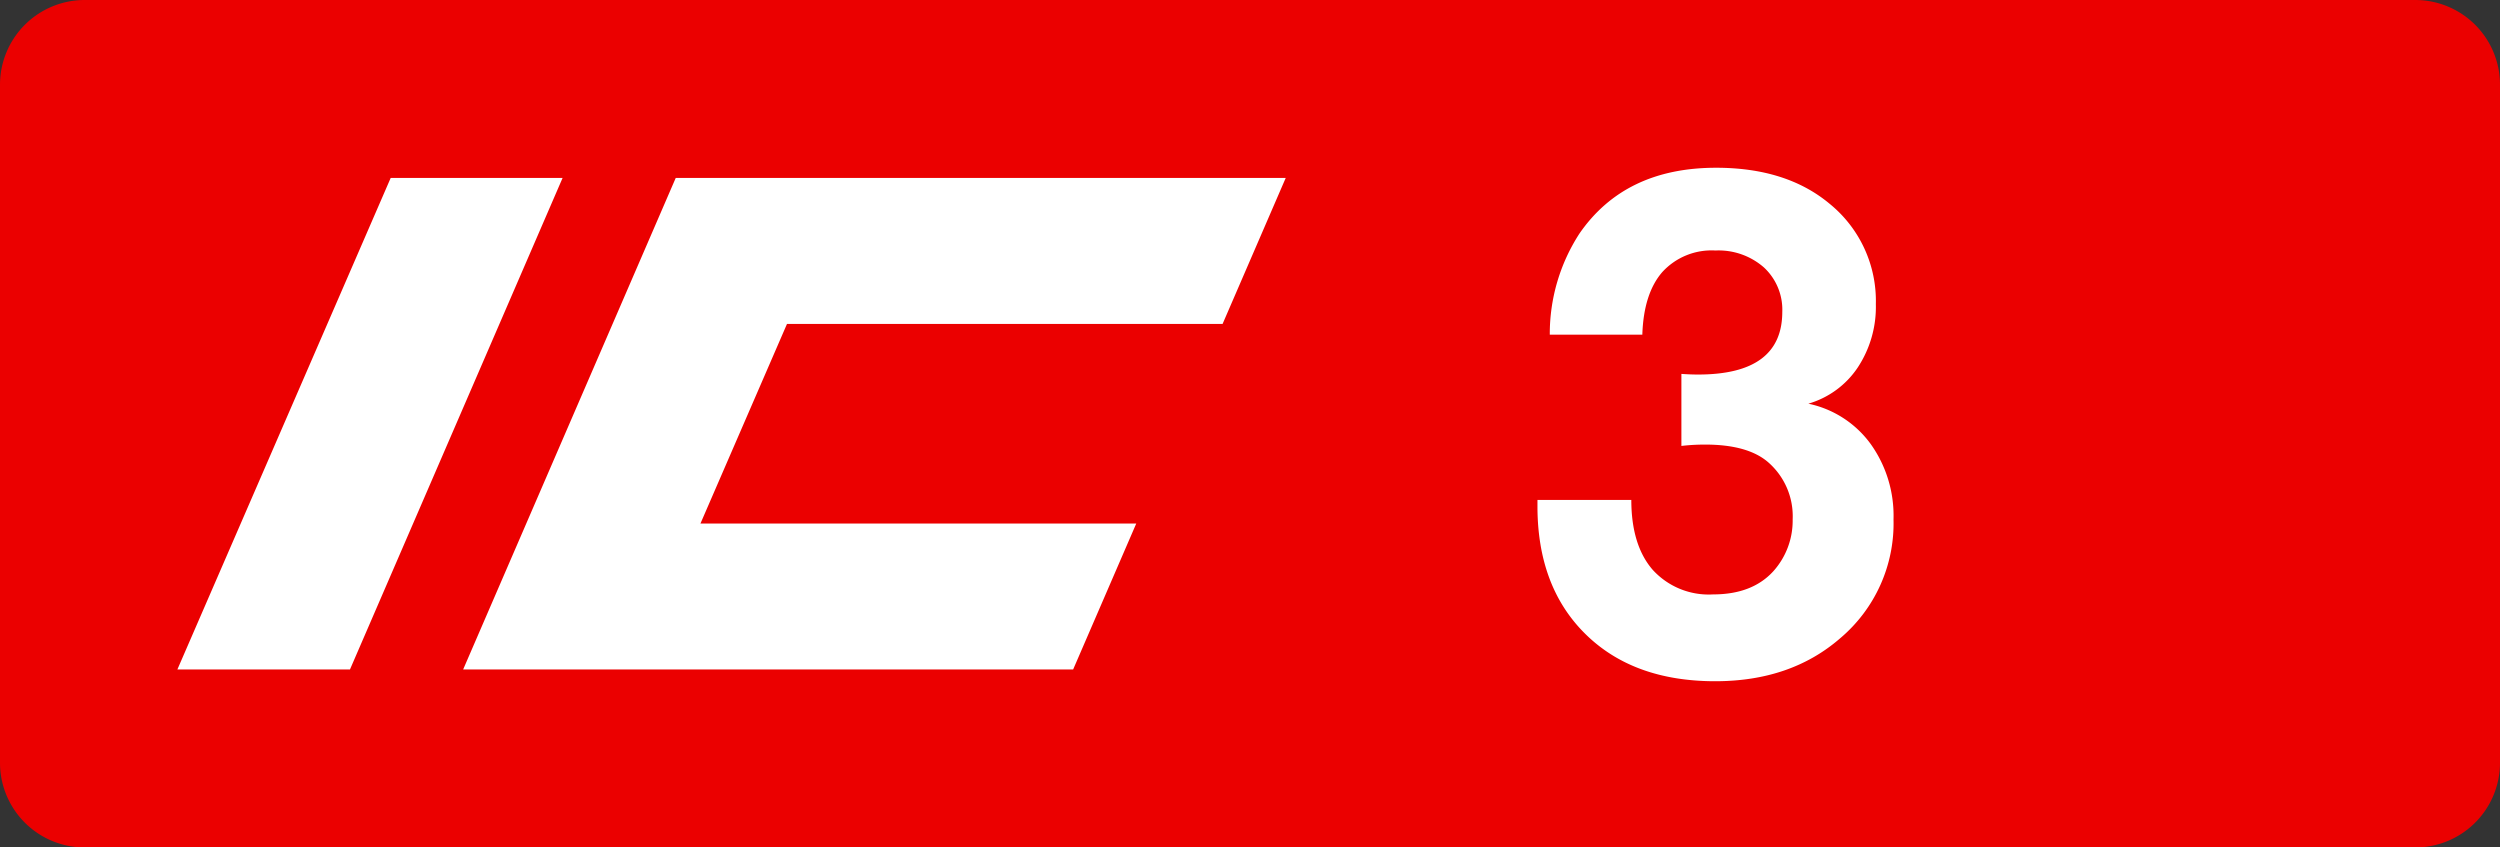 <svg class="color-immutable" width="59" height="20" viewBox="0 0 59 20" fill="none" xmlns="http://www.w3.org/2000/svg"><rect x="0" y="0" width="59" height="20" fill="#333333" stroke="none"/><path fill-rule="evenodd" clip-rule="evenodd" d="M2 0a2 2 0 0 0-2 2v16a2 2 0 0 0 2 2h55a2 2 0 0 0 2-2V2a2 2 0 0 0-2-2H2Z" fill="#EB0000"/><path d="M36.575 7.898a4.345 4.345 0 0 1 .702-2.389c.715-1.034 1.79-1.55 3.224-1.55 1.104 0 1.995.282 2.673.846a2.953 2.953 0 0 1 1.096 2.373 2.595 2.595 0 0 1-.43 1.499 2.108 2.108 0 0 1-1.163.85c.59.123 1.114.462 1.47.95.37.518.559 1.143.54 1.78a3.545 3.545 0 0 1-1.261 2.808c-.778.675-1.76 1.012-2.948 1.012-1.288 0-2.31-.372-3.063-1.115-.754-.744-1.131-1.749-1.131-3.014v-.15h2.215c0 .711.168 1.261.504 1.649.364.4.889.613 1.427.581.615 0 1.088-.182 1.42-.546.301-.335.465-.774.457-1.226a1.687 1.687 0 0 0-.584-1.352c-.32-.274-.814-.412-1.482-.412-.187 0-.374.01-.56.032v-1.7c.137.01.269.015.395.015 1.324 0 1.986-.493 1.986-1.48a1.359 1.359 0 0 0-.433-1.047 1.621 1.621 0 0 0-1.144-.4 1.575 1.575 0 0 0-1.253.507c-.294.337-.452.83-.473 1.479h-2.184ZM9.22 4.2h4.057L8.259 15.8H4.186L9.22 4.2ZM15.948 4.2h14.395l-1.49 3.445h-10.28l-2.042 4.71h10.285l-1.49 3.445H10.93l5.017-11.6Z" fill="#fff"/></svg>